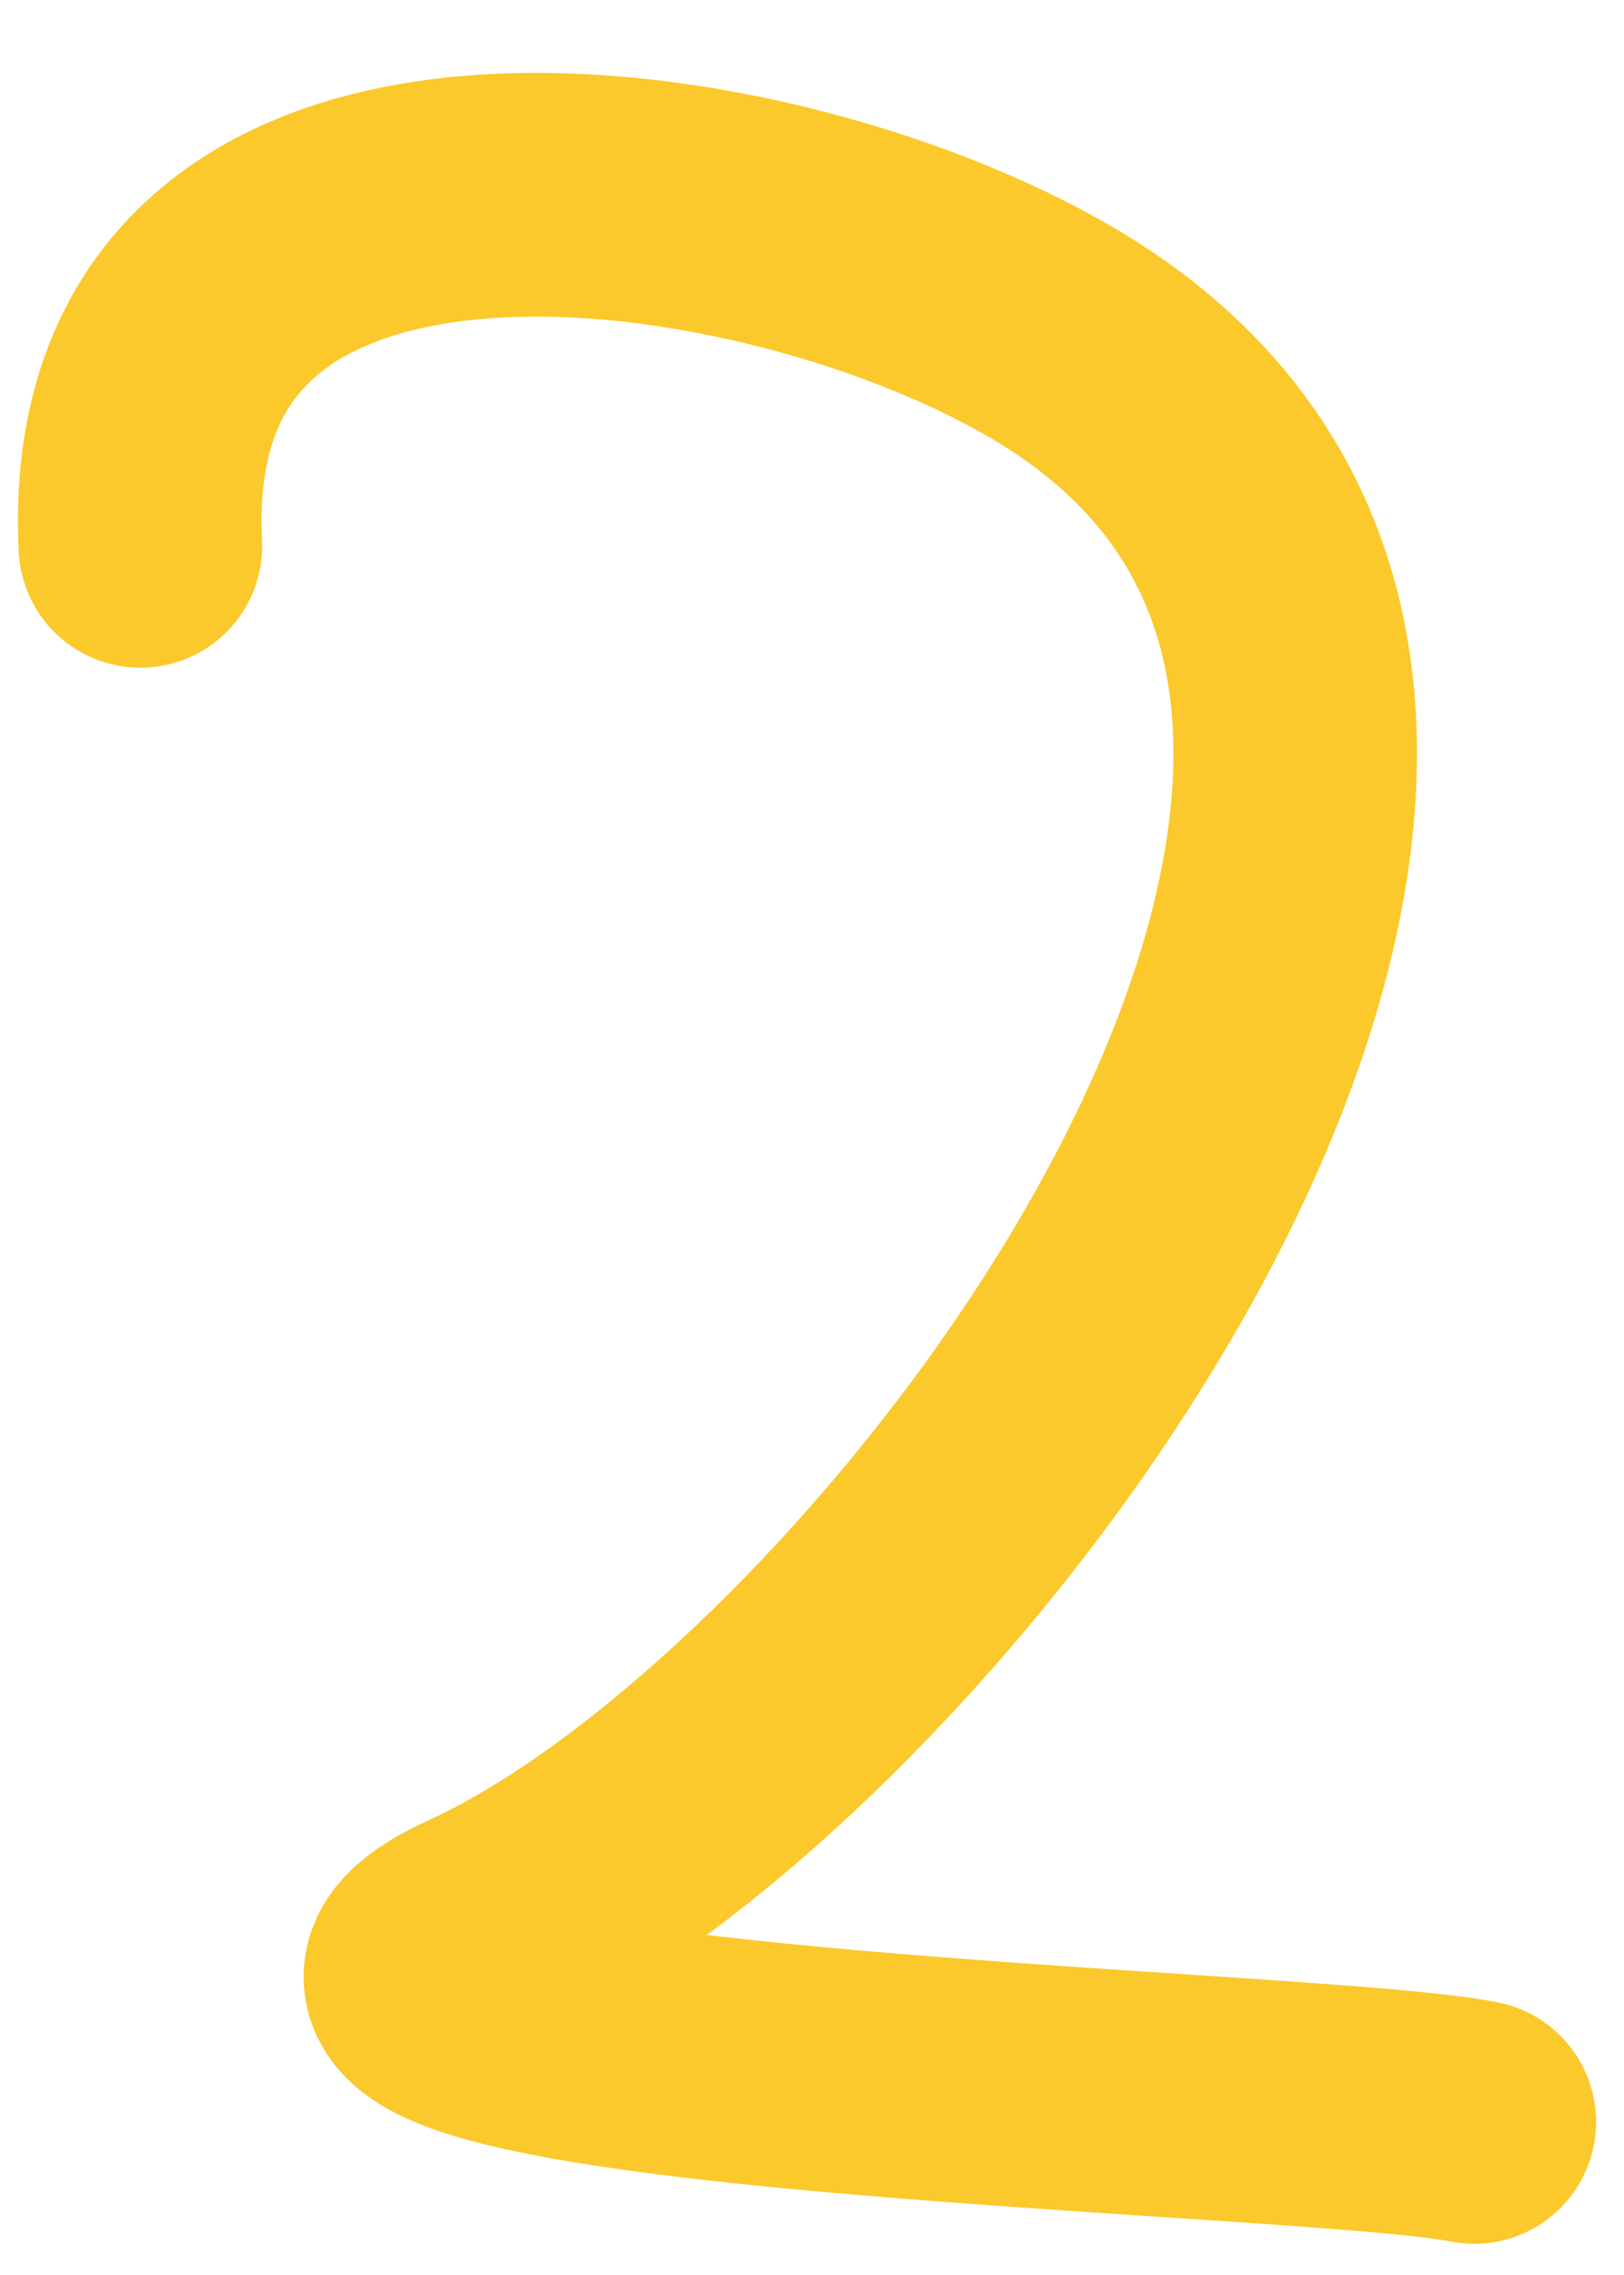 <?xml version="1.0" encoding="UTF-8"?> <svg xmlns="http://www.w3.org/2000/svg" width="20" height="28" viewBox="0 0 20 28" fill="none"> <path d="M1.729 6.718C1.426 0.668 9.921 2.079 13.301 4.31C20.515 9.071 11.291 21.306 5.903 23.767C2.066 25.519 16.032 25.691 18.156 26.116" stroke="#FBC92B" stroke-width="3" stroke-linecap="round"></path> </svg> 